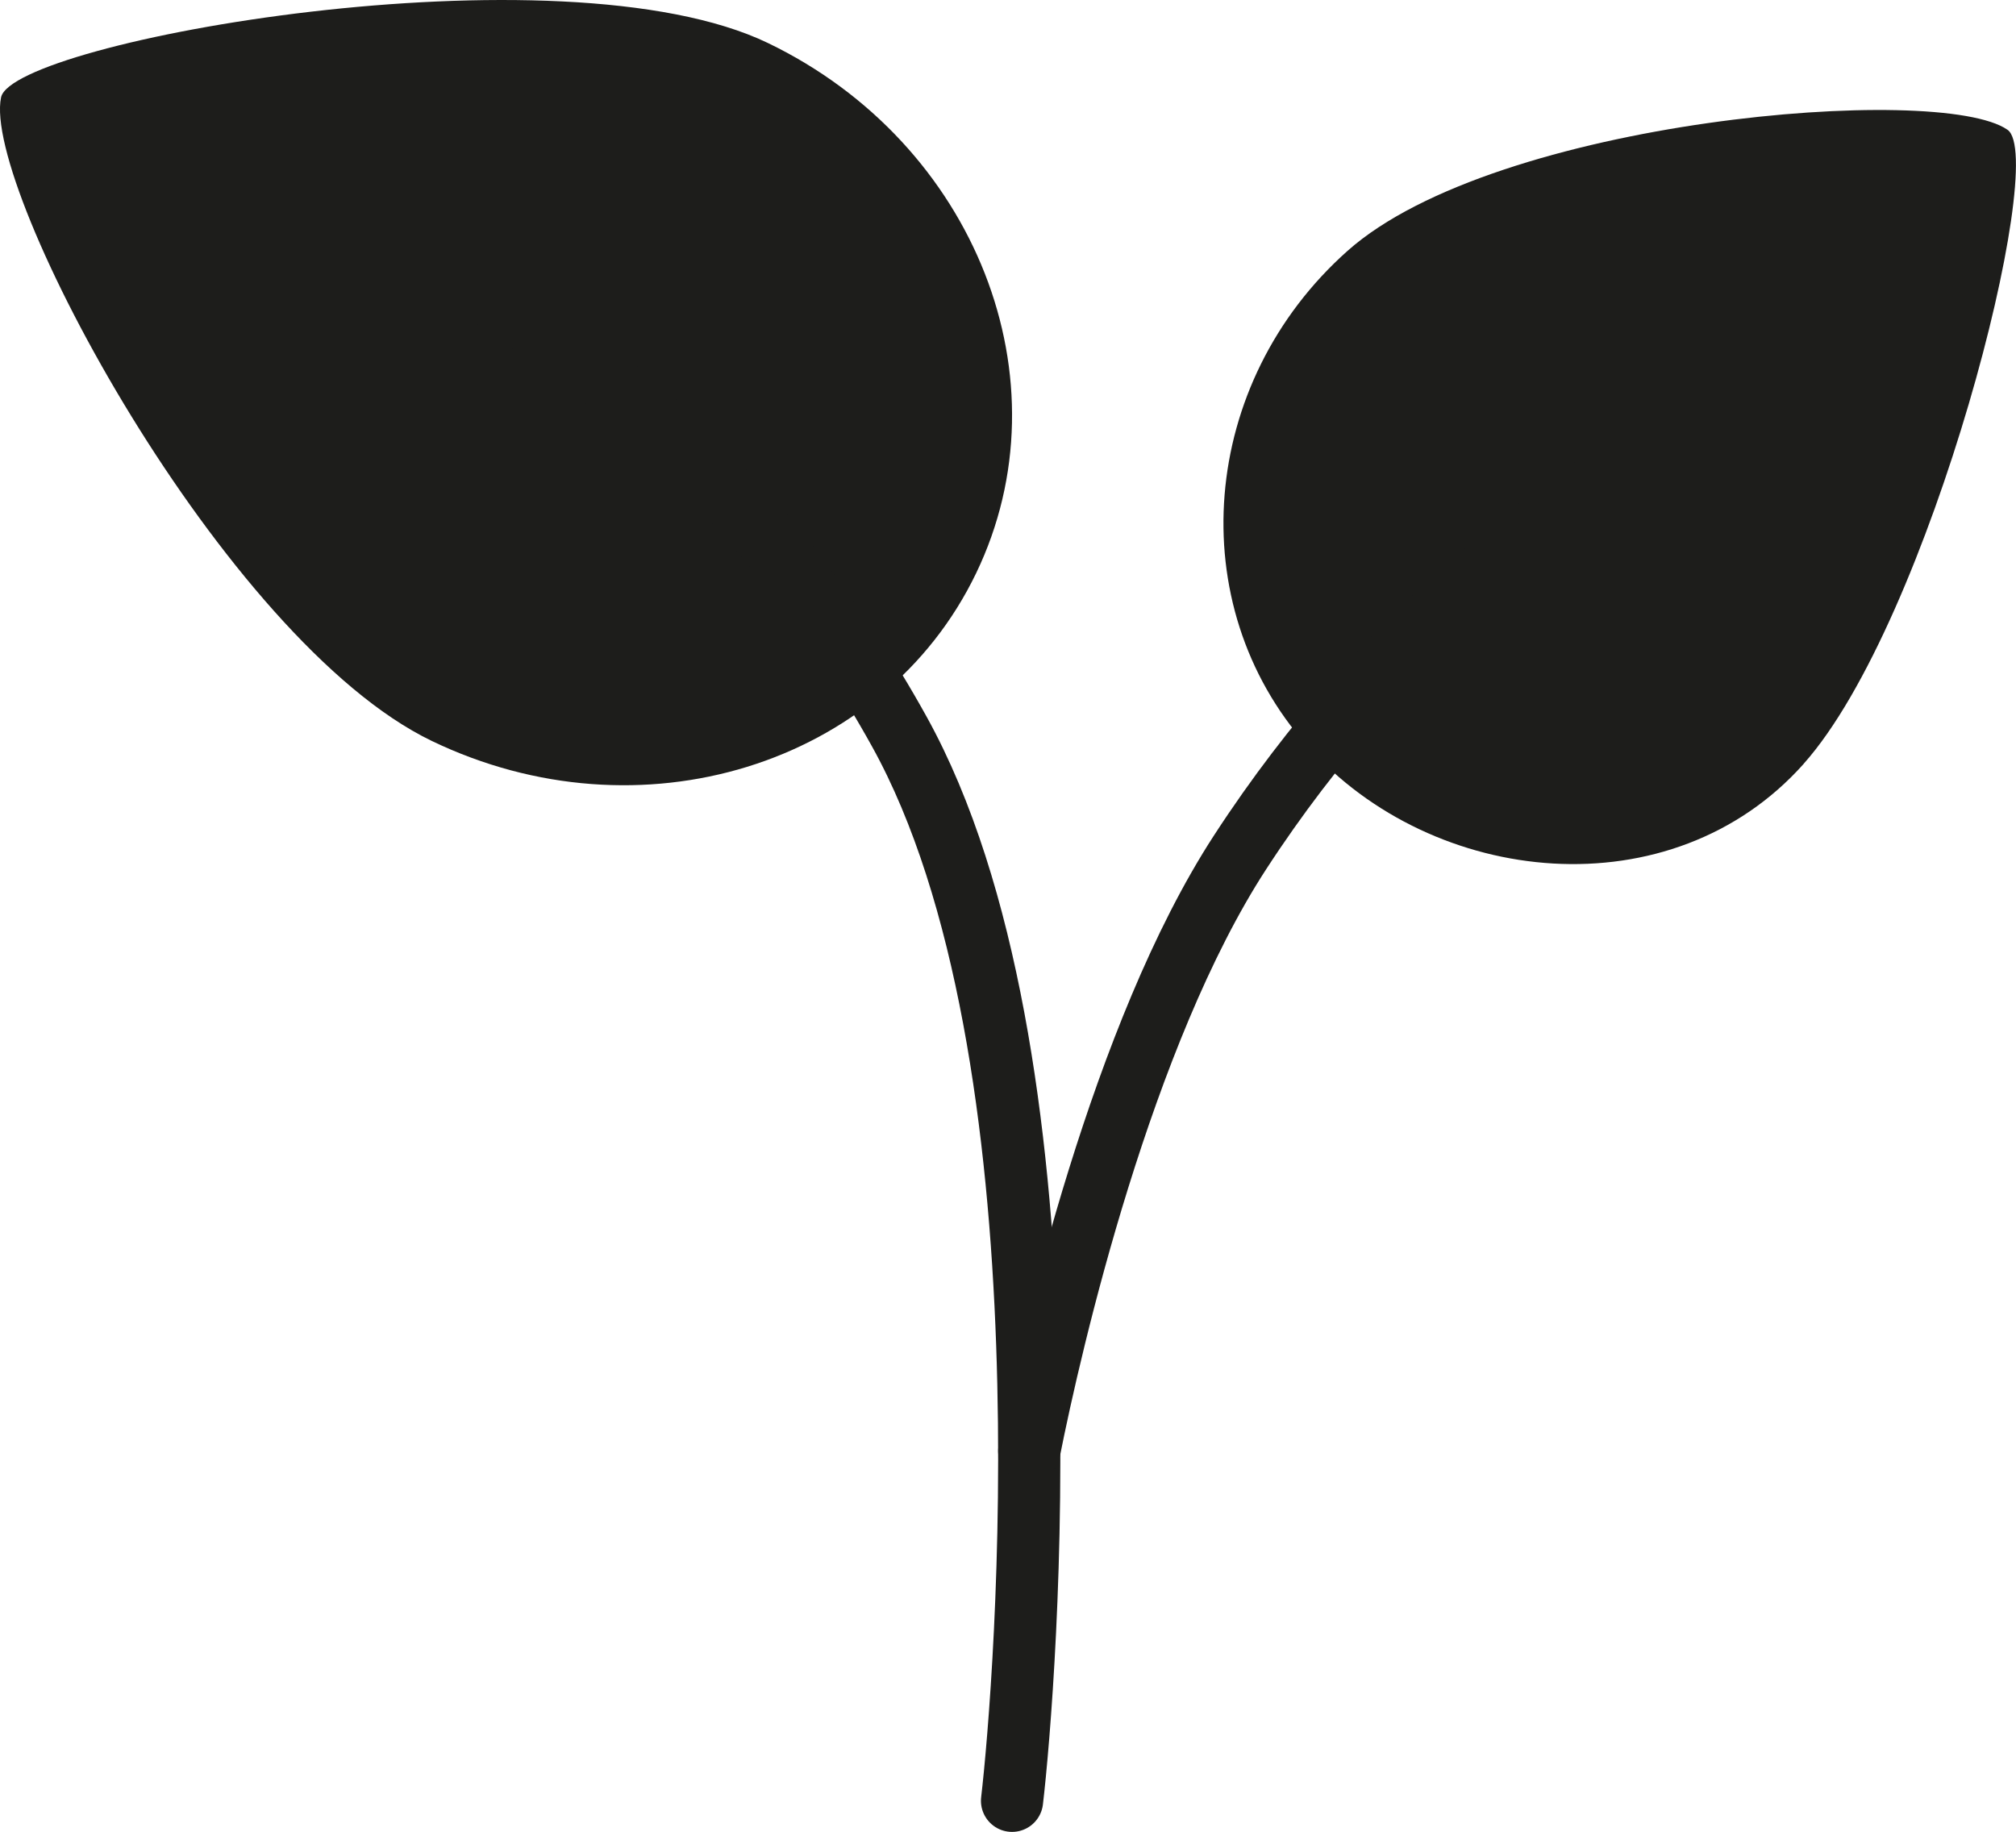 <?xml version="1.0" encoding="UTF-8"?> <svg xmlns="http://www.w3.org/2000/svg" id="_Слой_2" data-name="Слой 2" viewBox="0 0 486.25 441.88"><defs><style> .cls-1 { fill: none; stroke: #1d1d1b; stroke-linecap: round; stroke-miterlimit: 10; stroke-width: 15px; } .cls-2 { fill: #1d1d1b; stroke-width: 0px; } </style></defs><path class="cls-2" d="m185.23,10.38c50.12,24.16,72.6,81.42,50.2,127.9-22.4,46.48-81.2,64.58-131.32,40.43C53.98,154.55-4.42,45.55.26,23.47,3.12,10,135.1-13.77,185.23,10.38Z"></path><path class="cls-2" d="m435.05,184.24c-31.81,35.72-89.35,29.86-119.74-4.31-30.38-34.17-26.03-87.63,9.71-119.42,35.75-31.79,142.84-40.64,159.19-29.2,9.98,6.99-18.58,118.58-49.17,152.92Z"></path><path class="cls-1" d="m244.1,434.38c3.2-27.27,15.63-180.54-27.16-257.86-31.53-56.99-74.5-89.44-97.83-104.57"></path><path class="cls-1" d="m404.08,104.83c-25.12,14.97-69.31,45.88-104.99,100.78-28.45,43.77-45.54,117.7-50.84,144.39"></path></svg> 